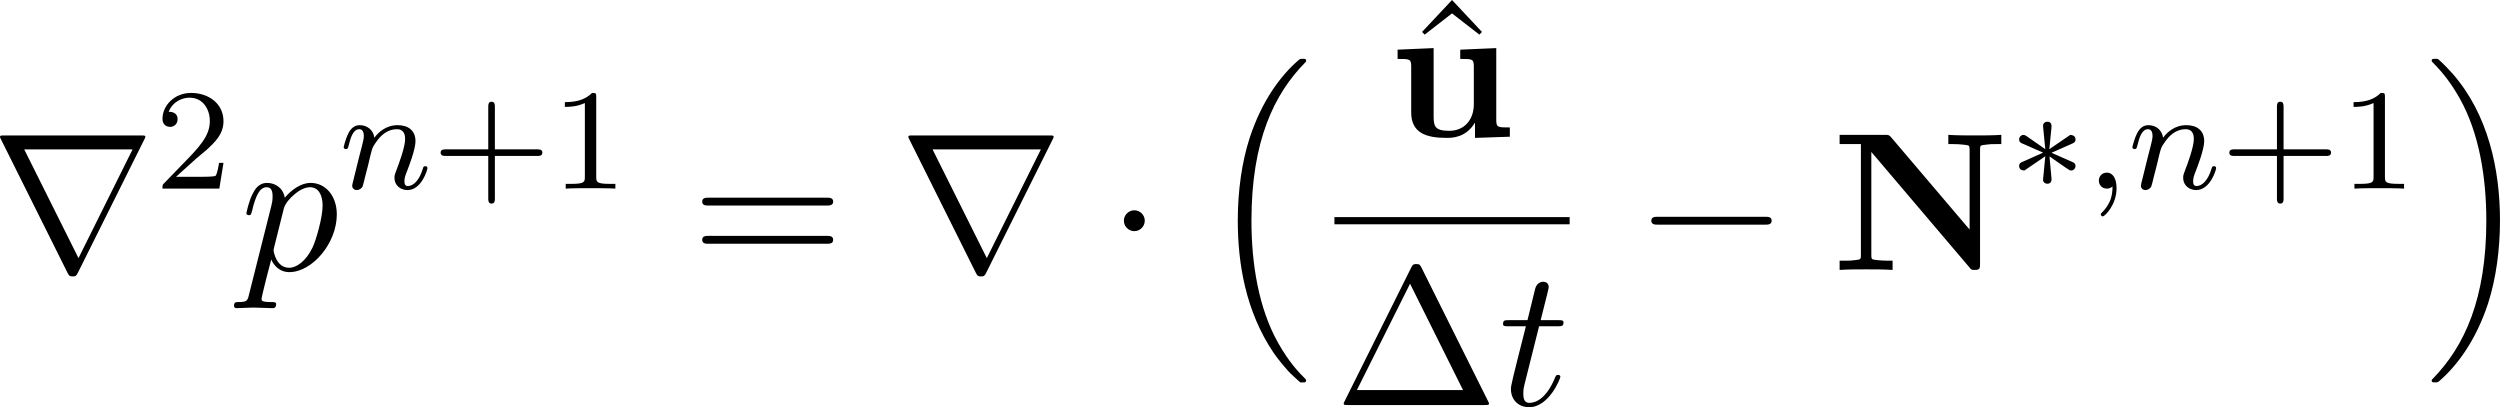 <?xml version='1.0' encoding='UTF-8'?>
<!-- This file was generated by dvisvgm 3.4.4 -->
<svg version='1.1' xmlns='http://www.w3.org/2000/svg' xmlns:xlink='http://www.w3.org/1999/xlink' width='193.874pt' height='31.578pt' viewBox='193.665 204.512 193.874 31.578'>
<defs>
<path id='g44-3' d='M3.674-1.251C3.674-1.395 3.579-1.443 3.499-1.474L2.343-1.985L3.491-2.495C3.571-2.527 3.674-2.574 3.674-2.726C3.674-2.774 3.658-2.973 3.379-2.973L2.224-2.184L2.343-3.387C2.359-3.523 2.335-3.706 2.112-3.706C1.969-3.706 1.857-3.587 1.881-3.475V-3.395L2-2.184L.972-2.901C.869-2.973 .821-2.973 .789-2.973C.646-2.973 .55-2.845 .55-2.726C.55-2.574 .654-2.527 .733-2.495L1.881-1.993L.733-1.482C.654-1.451 .55-1.403 .55-1.251C.55-1.203 .566-1.004 .845-1.004L2-1.793L1.881-.55V-.51C1.849-.454 1.921-.271 2.112-.271C2.327-.271 2.359-.446 2.343-.582L2.232-1.785L3.148-1.148C3.355-1.004 3.371-1.004 3.435-1.004C3.579-1.004 3.674-1.132 3.674-1.251Z'/>
<path id='g20-78' d='M9.382-6.971V-7.484C8.967-7.451 8.345-7.451 7.92-7.451C7.462-7.451 6.895-7.451 6.447-7.484V-6.971H6.72C6.916-6.971 7.102-6.96 7.298-6.938C7.615-6.905 7.625-6.895 7.625-6.655V-2.236L3.284-7.342C3.164-7.473 3.153-7.484 2.924-7.484H.425V-6.971H1.604V-.829C1.604-.589 1.593-.578 1.287-.545C1.025-.513 1.004-.513 .698-.513H.425V0C.84-.033 1.462-.033 1.887-.033C2.345-.033 2.913-.033 3.36 0V-.513H3.087C2.891-.513 2.705-.524 2.509-.545C2.193-.578 2.182-.589 2.182-.829V-6.535L7.615-.142C7.724-.011 7.735 0 7.909 0C8.204 0 8.204-.098 8.204-.349V-6.655C8.204-6.895 8.215-6.905 8.52-6.938C8.782-6.971 8.804-6.971 9.109-6.971H9.382Z'/>
<path id='g20-117' d='M6.709 0V-.513C6.033-.513 5.956-.513 5.956-.938V-4.909L3.96-4.822V-4.309C4.636-4.309 4.713-4.309 4.713-3.884V-1.8C4.713-.905 4.156-.327 3.36-.327C2.52-.327 2.487-.6 2.487-1.189V-4.909L.491-4.822V-4.309C1.167-4.309 1.244-4.309 1.244-3.884V-1.342C1.244-.175 2.127 .065 3.207 .065C3.491 .065 4.276 .065 4.778-.785V.065L6.709 0Z'/>
<use id='g38-1' xlink:href='#g32-1' transform='scale(1.095)'/>
<use id='g38-61' xlink:href='#g32-61' transform='scale(1.095)'/>
<use id='g38-94' xlink:href='#g32-94' transform='scale(1.095)'/>
<path id='g32-1' d='M7.821-.08C7.821-.08 7.821-.11 7.771-.199L4.403-6.954C4.334-7.083 4.314-7.133 4.144-7.133S3.955-7.083 3.885-6.954L.518-.199C.468-.11 .468-.08 .468-.08C.468 0 .528 0 .687 0H7.601C7.761 0 7.821 0 7.821-.08ZM6.506-.757H1.136L3.826-6.137L6.506-.757Z'/>
<path id='g32-61' d='M7.183-3.457C7.183-3.656 6.994-3.656 6.854-3.656H.887C.747-3.656 .558-3.656 .558-3.457S.747-3.258 .897-3.258H6.844C6.994-3.258 7.183-3.258 7.183-3.457ZM7.183-1.524C7.183-1.724 6.994-1.724 6.844-1.724H.897C.747-1.724 .558-1.724 .558-1.524S.747-1.325 .887-1.325H6.854C6.994-1.325 7.183-1.325 7.183-1.524Z'/>
<path id='g32-94' d='M4.005-5.28L2.491-6.894L.976-5.28L1.106-5.141L2.491-6.217L3.875-5.141L4.005-5.28Z'/>
<path id='g42-16' d='M5.579 17.425C5.579 17.385 5.559 17.365 5.539 17.335C5.181 16.976 4.643 16.428 4.025 15.333C2.949 13.42 2.55 10.959 2.55 8.568C2.55 4.144 3.806 1.544 5.549-.219C5.579-.249 5.579-.299 5.579-.299C5.579-.399 5.509-.399 5.39-.399C5.26-.399 5.24-.399 5.151-.319C4.204 .498 3.138 1.883 2.451 3.985C2.022 5.3 1.793 6.904 1.793 8.558C1.793 10.919 2.222 13.589 3.786 15.9C4.055 16.289 4.423 16.707 4.423 16.707C4.523 16.827 4.663 16.986 4.742 17.056L5.131 17.415C5.151 17.425 5.25 17.524 5.25 17.524H5.469C5.499 17.524 5.579 17.514 5.579 17.425Z'/>
<path id='g42-17' d='M4.144 8.558C4.144 5.699 3.477 2.66 1.514 .418C1.375 .259 1.006-.13 .767-.339C.697-.399 .677-.399 .548-.399C.448-.399 .359-.399 .359-.299C.359-.259 .399-.219 .418-.199C.757 .149 1.295 .697 1.913 1.793C2.989 3.706 3.387 6.167 3.387 8.558C3.387 12.882 2.192 15.522 .399 17.345C.379 17.365 .359 17.395 .359 17.425C.359 17.524 .448 17.524 .548 17.524C.677 17.524 .697 17.524 .787 17.445C1.733 16.628 2.8 15.243 3.487 13.141C3.925 11.776 4.144 10.162 4.144 8.558Z'/>
<path id='g46-59' d='M1.714-.024C1.714-.534 1.522-.885 1.172-.885C.893-.885 .733-.662 .733-.446C.733-.223 .885 0 1.18 0C1.371 0 1.49-.12 1.49-.12C1.49 .399 1.379 .853 .885 1.347C.853 1.371 .837 1.387 .837 1.427C.837 1.49 .901 1.538 .956 1.538C1.052 1.538 1.714 .909 1.714-.024Z'/>
<path id='g46-110' d='M4.878-1.14C4.878-1.219 4.814-1.243 4.758-1.243C4.663-1.243 4.647-1.188 4.623-1.108C4.431-.454 4.097-.143 3.794-.143C3.666-.143 3.602-.223 3.602-.406S3.666-.765 3.746-.964C3.866-1.267 4.216-2.184 4.216-2.63C4.216-3.228 3.802-3.515 3.228-3.515C2.582-3.515 2.168-3.124 1.937-2.821C1.881-3.26 1.53-3.515 1.124-3.515C.837-3.515 .638-3.332 .51-3.084C.319-2.71 .239-2.295 .239-2.295C.239-2.224 .295-2.192 .359-2.192C.462-2.192 .47-2.224 .526-2.431C.622-2.821 .765-3.292 1.1-3.292C1.307-3.292 1.355-3.092 1.355-2.917C1.355-2.774 1.315-2.622 1.251-2.359L1.084-1.714L.789-.518C.757-.399 .709-.199 .709-.167C.709 .016 .861 .08 .964 .08C1.108 .08 1.227-.016 1.283-.112C1.307-.159 1.371-.43 1.411-.598L1.594-1.307C1.618-1.427 1.698-1.73 1.722-1.849C1.833-2.279 1.833-2.287 2.016-2.55C2.279-2.941 2.654-3.292 3.188-3.292C3.475-3.292 3.642-3.124 3.642-2.75C3.642-2.311 3.308-1.403 3.156-1.012C3.053-.749 3.053-.701 3.053-.598C3.053-.143 3.427 .08 3.77 .08C4.551 .08 4.878-1.036 4.878-1.14Z'/>
<use id='g37-112' xlink:href='#g29-112' transform='scale(1.095)'/>
<use id='g37-116' xlink:href='#g29-116' transform='scale(1.095)'/>
<path id='g29-112' d='M4.882-2.809C4.882-3.746 4.314-4.403 3.557-4.403C3.059-4.403 2.58-4.045 2.252-3.656C2.152-4.194 1.724-4.403 1.355-4.403C.897-4.403 .707-4.015 .618-3.836C.438-3.497 .309-2.899 .309-2.869C.309-2.77 .428-2.77 .428-2.77C.528-2.77 .538-2.78 .598-2.999C.767-3.706 .966-4.184 1.325-4.184C1.494-4.184 1.634-4.105 1.634-3.726C1.634-3.497 1.604-3.387 1.564-3.218L.448 1.215C.369 1.554 .349 1.624-.09 1.624C-.209 1.624-.319 1.624-.319 1.813C-.319 1.893-.269 1.933-.189 1.933C.08 1.933 .369 1.903 .648 1.903C.976 1.903 1.315 1.933 1.634 1.933C1.684 1.933 1.813 1.933 1.813 1.733C1.813 1.624 1.714 1.624 1.574 1.624C1.076 1.624 1.076 1.554 1.076 1.465C1.076 1.345 1.494-.279 1.564-.528C1.694-.239 1.973 .11 2.481 .11C3.636 .11 4.882-1.345 4.882-2.809ZM3.656-1.136C3.318-.438 2.839-.11 2.471-.11C1.813-.11 1.684-.936 1.684-.996C1.684-.996 1.684-1.036 1.714-1.156L2.202-3.108C2.271-3.377 2.54-3.656 2.72-3.806C3.068-4.115 3.357-4.184 3.527-4.184C3.925-4.184 4.164-3.836 4.164-3.248S3.836-1.514 3.656-1.136Z'/>
<path id='g29-116' d='M3.128-1.425C3.128-1.524 3.049-1.524 3.009-1.524C2.919-1.524 2.909-1.494 2.859-1.385C2.431-.349 1.903-.11 1.564-.11C1.355-.11 1.255-.239 1.255-.568C1.255-.807 1.275-.877 1.315-1.046L2.052-3.985H2.989C3.188-3.985 3.288-3.985 3.288-4.184C3.288-4.294 3.188-4.294 3.009-4.294H2.132C2.491-5.709 2.54-5.908 2.54-5.968C2.54-6.137 2.421-6.237 2.252-6.237C2.222-6.237 1.943-6.227 1.853-5.878L1.465-4.294H.528C.329-4.294 .229-4.294 .229-4.105C.229-3.985 .309-3.985 .508-3.985H1.385C.667-1.156 .628-.986 .628-.807C.628-.269 1.006 .11 1.544 .11C2.56 .11 3.128-1.345 3.128-1.425Z'/>
<path id='g48-43' d='M6.105-1.993C6.105-2.176 5.93-2.176 5.818-2.176H3.475V-4.527C3.475-4.639 3.475-4.814 3.292-4.814S3.108-4.639 3.108-4.527V-2.176H.757C.646-2.176 .47-2.176 .47-1.993S.646-1.809 .757-1.809H3.108V.542C3.108 .654 3.108 .829 3.292 .829S3.475 .654 3.475 .542V-1.809H5.818C5.93-1.809 6.105-1.809 6.105-1.993Z'/>
<path id='g48-49' d='M3.563 0V-.263H3.284C2.527-.263 2.503-.359 2.503-.654V-5.077C2.503-5.292 2.487-5.3 2.271-5.3C1.945-4.981 1.522-4.79 .765-4.79V-4.527C.98-4.527 1.411-4.527 1.873-4.742V-.654C1.873-.359 1.849-.263 1.092-.263H.813V0C1.14-.024 1.825-.024 2.184-.024S3.236-.024 3.563 0Z'/>
<path id='g48-50' d='M3.802-1.427H3.555C3.531-1.267 3.467-.869 3.371-.717C3.324-.654 2.718-.654 2.59-.654H1.172L2.248-1.626C2.375-1.745 2.71-2.008 2.837-2.12C3.332-2.574 3.802-3.013 3.802-3.738C3.802-4.686 3.005-5.3 2.008-5.3C1.052-5.3 .422-4.575 .422-3.866C.422-3.475 .733-3.419 .845-3.419C1.012-3.419 1.259-3.539 1.259-3.842C1.259-4.256 .861-4.256 .765-4.256C.996-4.838 1.53-5.037 1.921-5.037C2.662-5.037 3.045-4.407 3.045-3.738C3.045-2.909 2.463-2.303 1.522-1.339L.518-.303C.422-.215 .422-.199 .422 0H3.571L3.802-1.427Z'/>
<path id='g36-0' d='M7.571-2.727C7.571-2.945 7.364-2.945 7.211-2.945H1.265C1.113-2.945 .905-2.945 .905-2.727S1.113-2.509 1.265-2.509H7.211C7.364-2.509 7.571-2.509 7.571-2.727Z'/>
<path id='g36-1' d='M2.095-2.727C2.095-3.044 1.833-3.305 1.516-3.305S.938-3.044 .938-2.727S1.2-2.149 1.516-2.149S2.095-2.411 2.095-2.727Z'/>
<path id='g36-114' d='M8.564-7.364C8.564-7.451 8.498-7.451 8.324-7.451H.753C.578-7.451 .513-7.451 .513-7.364C.513-7.364 .513-7.331 .567-7.233L4.255 .164C4.331 .305 4.353 .36 4.538 .36S4.745 .305 4.822 .164L8.509-7.233C8.564-7.331 8.564-7.364 8.564-7.364ZM7.855-6.676L4.865-.665H4.855L1.855-6.676H7.855Z'/>
</defs>
<g id='page1' transform='matrix(1.4 0 0 1.4 0 0)'>
<use x='137.82' y='161.033' xlink:href='#g36-114'/>
<use x='146.91' y='156.528' xlink:href='#g48-50'/>
<use x='151.643' y='161.033' xlink:href='#g37-112'/>
<use x='157.131' y='156.528' xlink:href='#g46-110'/>
<use x='162.27' y='156.528' xlink:href='#g48-43'/>
<use x='168.856' y='156.528' xlink:href='#g48-49'/>
<use x='176.618' y='161.033' xlink:href='#g38-61'/>
<use x='188.134' y='161.033' xlink:href='#g36-114'/>
<use x='199.649' y='161.033' xlink:href='#g36-1'/>
<use x='205.103' y='149.737' xlink:href='#g42-16'/>
<use x='216.036' y='153.629' xlink:href='#g38-94'/>
<use x='215.258' y='153.653' xlink:href='#g20-117'/>
<rect x='212.249' y='158.106' height='.398' width='13.03'/>
<use x='212.249' y='168.516' xlink:href='#g38-1'/>
<use x='221.339' y='168.516' xlink:href='#g37-116'/>
<use x='228.898' y='161.033' xlink:href='#g36-0'/>
<use x='239.808' y='161.033' xlink:href='#g20-78'/>
<use x='249.626' y='156.528' xlink:href='#g44-3'/>
<use x='253.86' y='156.528' xlink:href='#g46-59'/>
<use x='256.212' y='156.528' xlink:href='#g46-110'/>
<use x='261.35' y='156.528' xlink:href='#g48-43'/>
<use x='267.937' y='156.528' xlink:href='#g48-49'/>
<use x='272.669' y='149.737' xlink:href='#g42-17'/>
</g>
</svg>